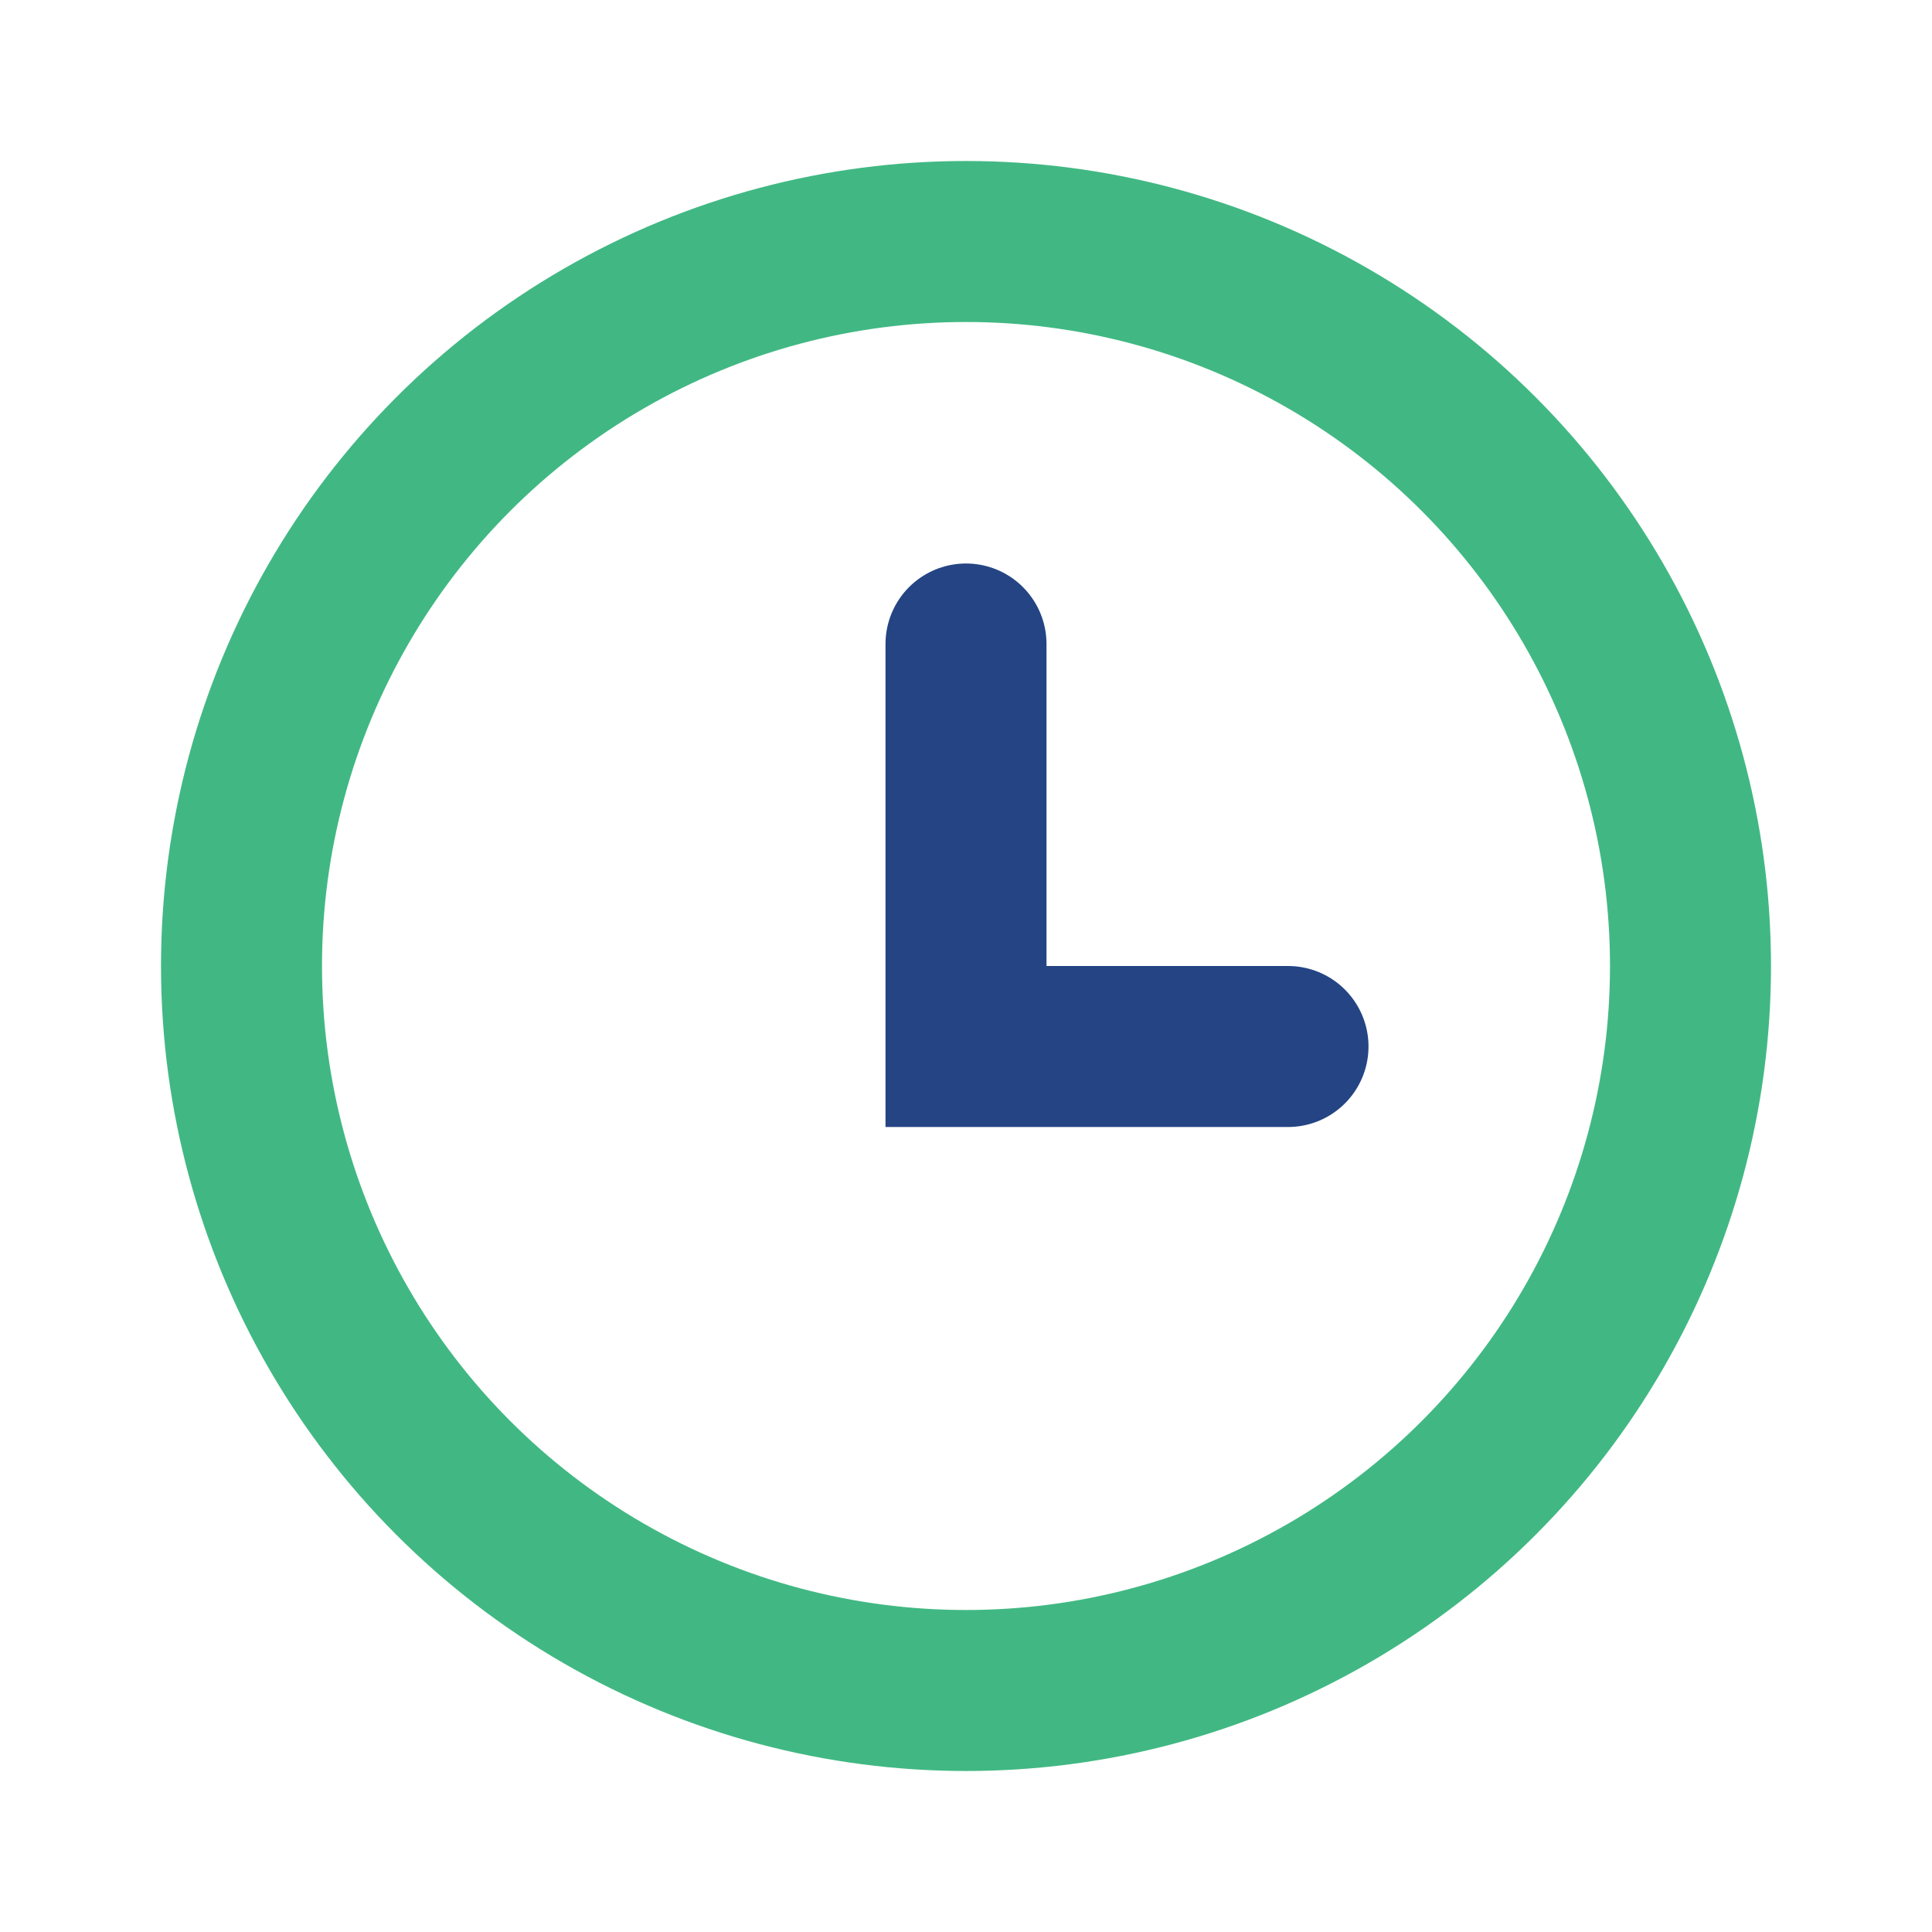 <?xml version="1.0" encoding="UTF-8"?>
<svg xmlns="http://www.w3.org/2000/svg" width="24" height="24" viewBox="0 0 24 24"><circle cx="12" cy="12" r="9" fill="none" stroke="#41B883" stroke-width="2"/><path d="M12 8v5h4" stroke="#244484" stroke-width="2" stroke-linecap="round" fill="none"/></svg>